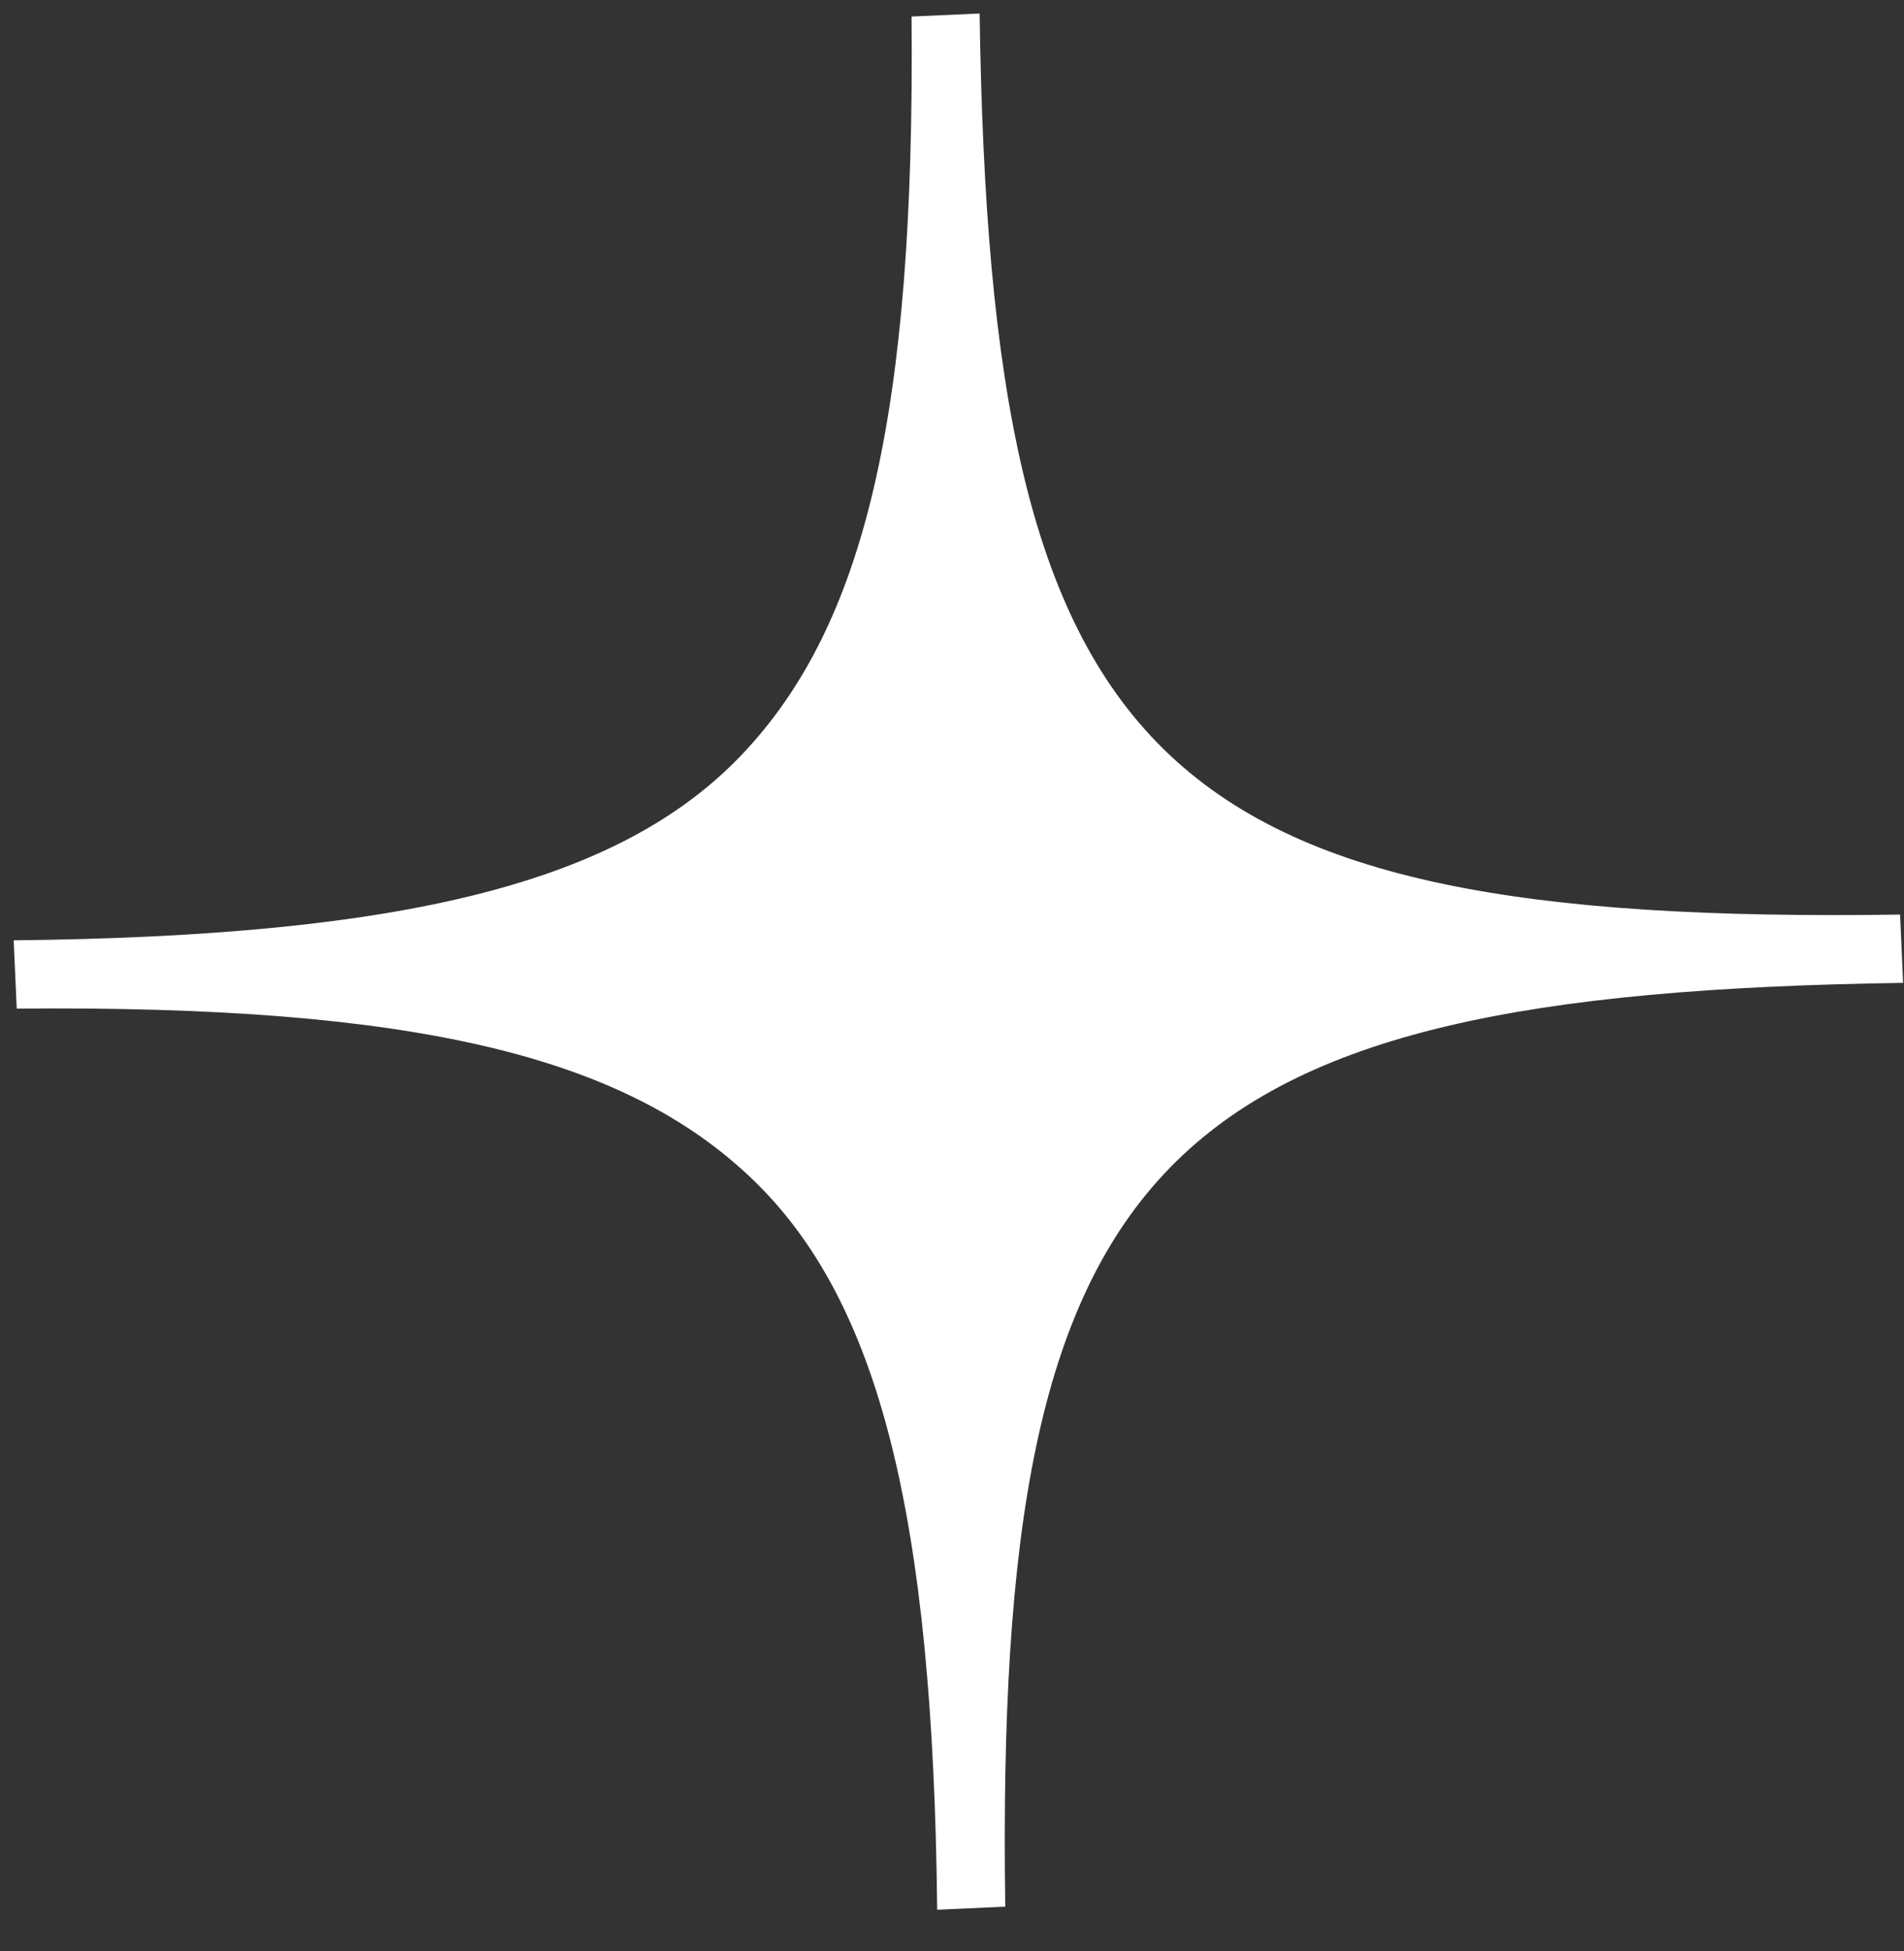 <?xml version="1.0" encoding="UTF-8"?> <svg xmlns="http://www.w3.org/2000/svg" width="41" height="42" viewBox="0 0 41 42" fill="none"><rect x="0" y="0" width="41" height="42" fill="#333333" stroke="none"/> <path d="M20.181 41.112C20.092 32.636 18.938 27.999 16.189 25.373C13.441 22.747 8.969 21.635 0.36 21.713L0.295 20.243C8.742 20.154 13.364 18.996 15.982 16.238C18.599 13.48 19.707 8.994 19.629 0.356L21.095 0.291C21.326 16.431 24.829 19.922 40.916 19.689L40.981 21.159C24.894 21.392 21.415 24.906 21.647 41.046L20.181 41.112Z" fill="white"></path> </svg> 